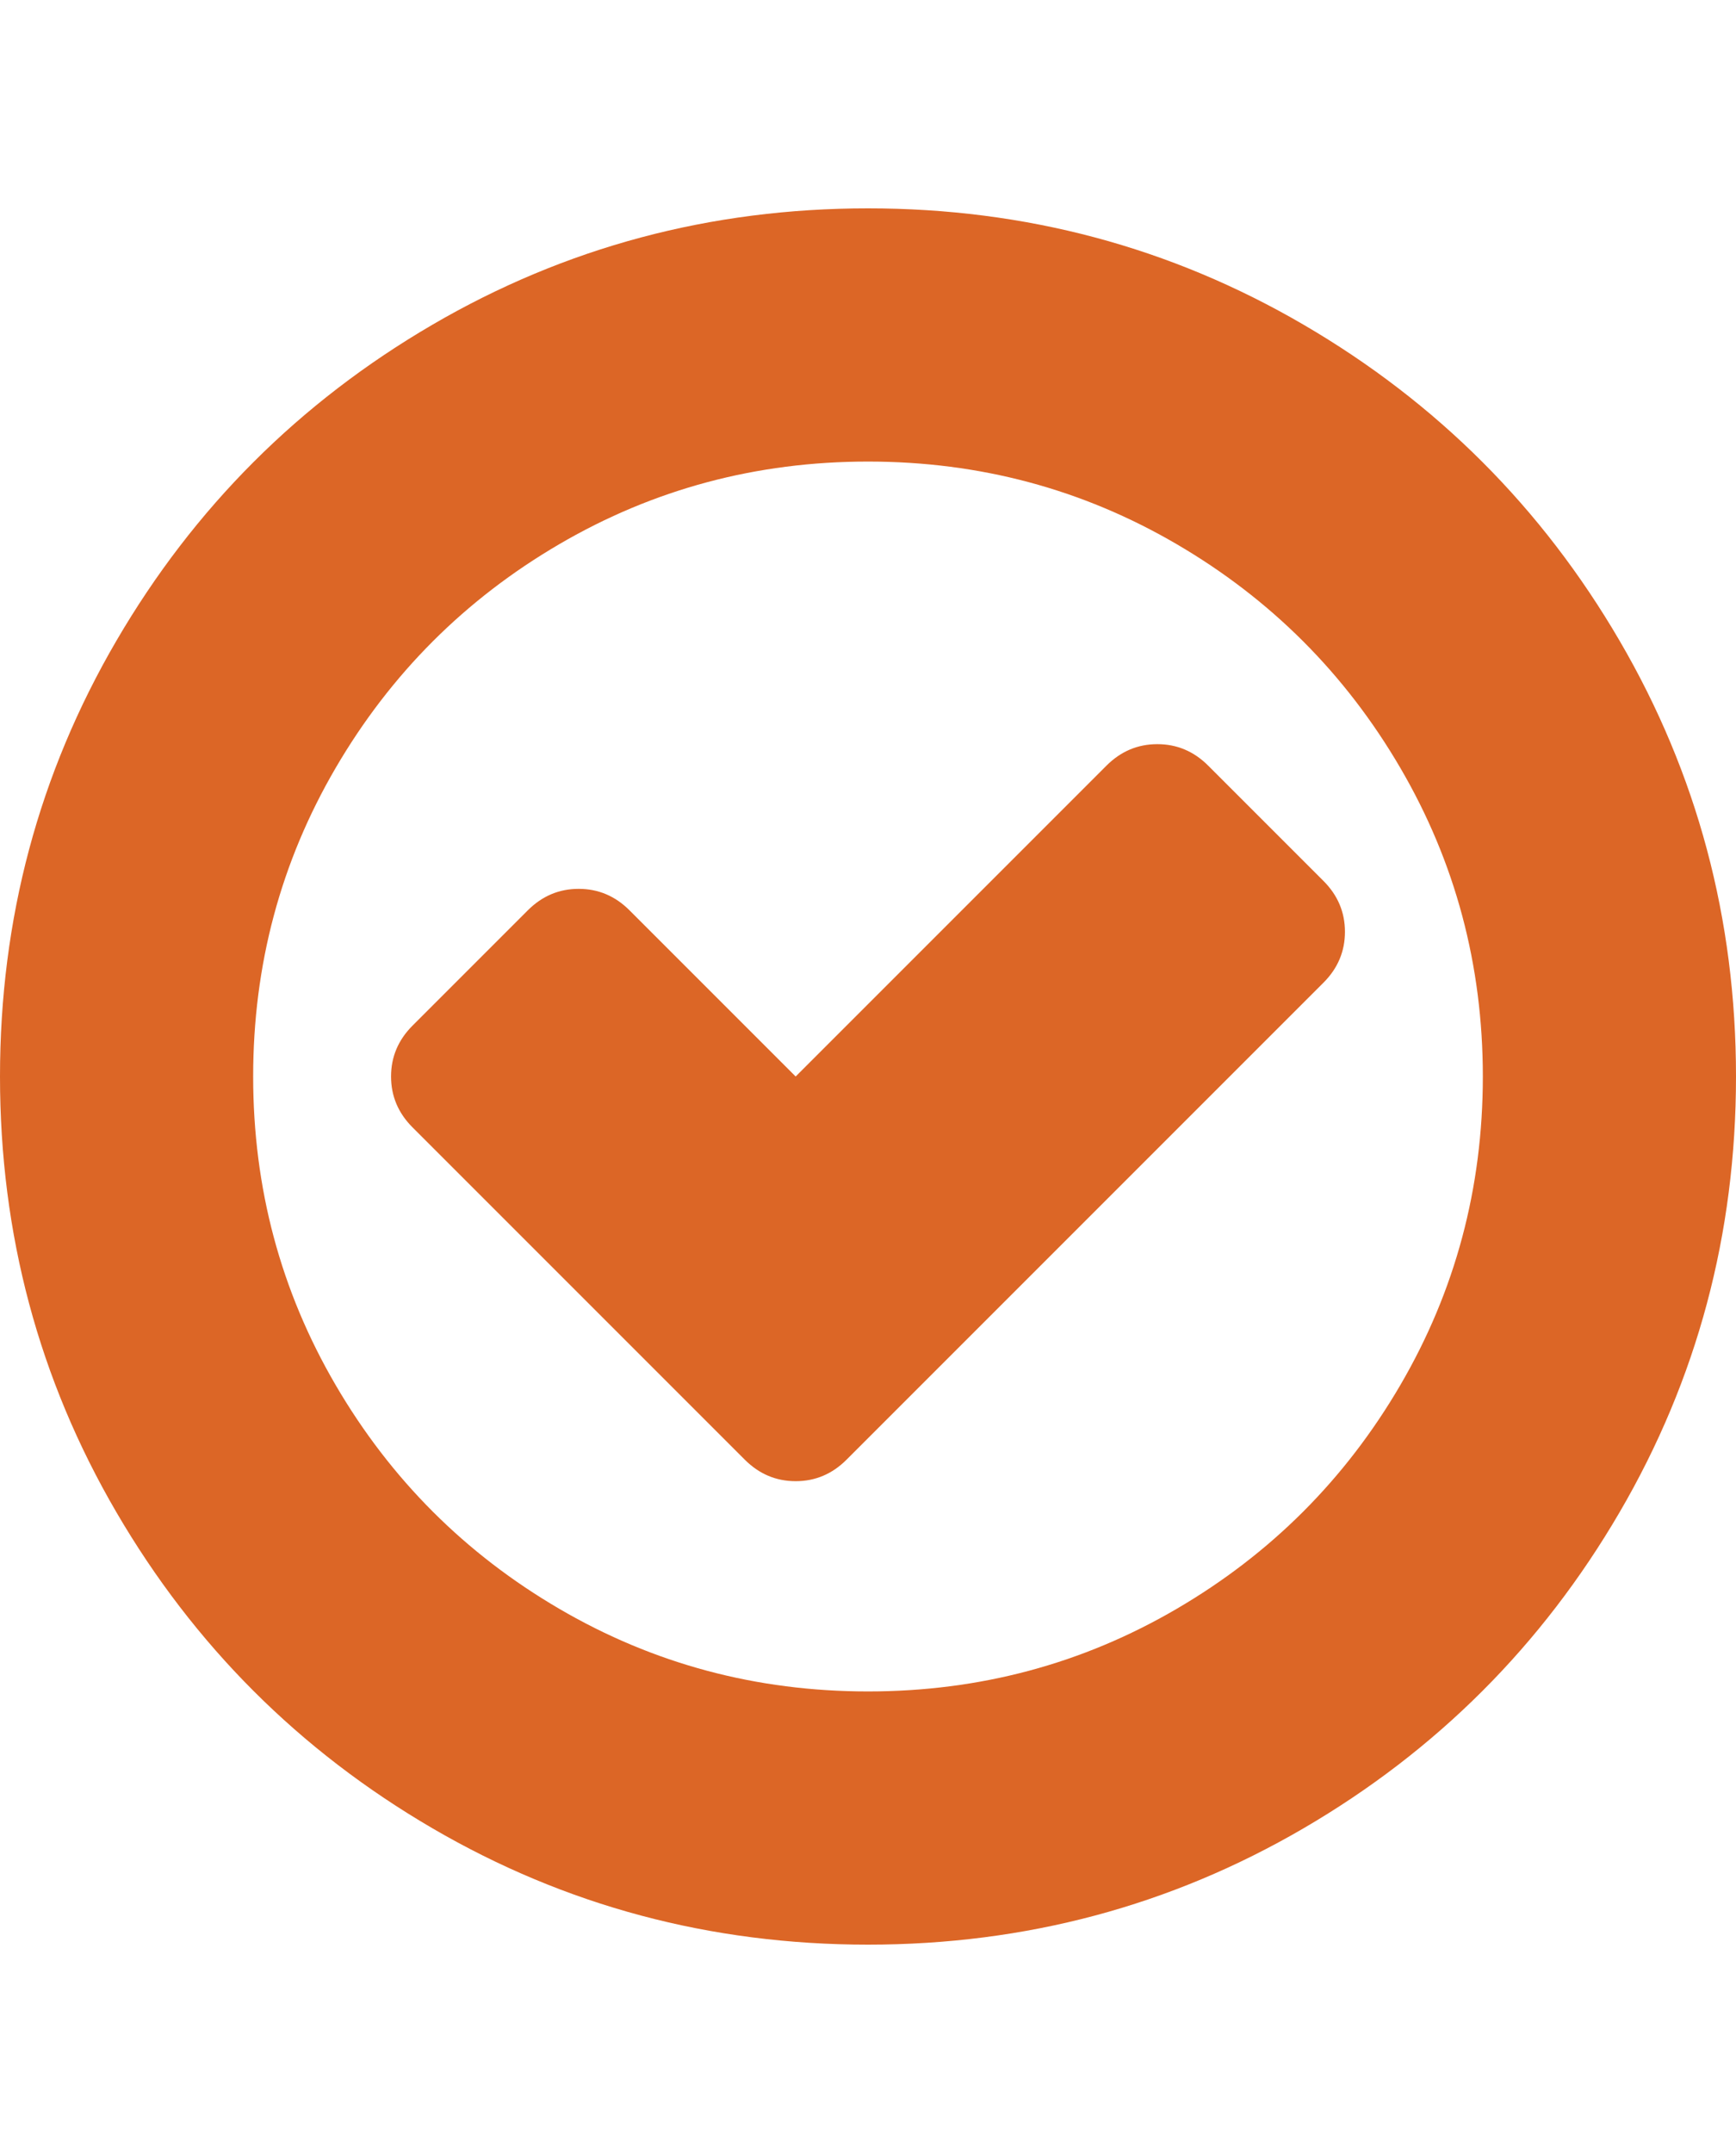 <?xml version="1.0" encoding="UTF-8"?>
<svg data-bbox="0 0 1536 1536" style="-ms-transform:rotate(360deg);-webkit-transform:rotate(360deg)" viewBox="0 0 1536 1536" height="31" width="25" xmlns="http://www.w3.org/2000/svg" transform="rotate(360)" data-type="color">
    <g>
        <path d="m1171 685-422 422q-19 19-45 19t-45-19L365 813q-19-19-19-45t19-45l102-102q19-19 45-19t45 19l147 147 275-275q19-19 45-19t45 19l102 102q19 19 19 45t-19 45zm141 83q0-148-73-273t-198-198-273-73-273 73-198 198-73 273 73 273 198 198 273 73 273-73 198-198 73-273zm224 0q0 209-103 385.5T1153.5 1433 768 1536t-385.5-103T103 1153.5 0 768t103-385.5T382.5 103 768 0t385.5 103T1433 382.5 1536 768z" fill="#DC6626" data-color="1"/>
    </g>
</svg>

